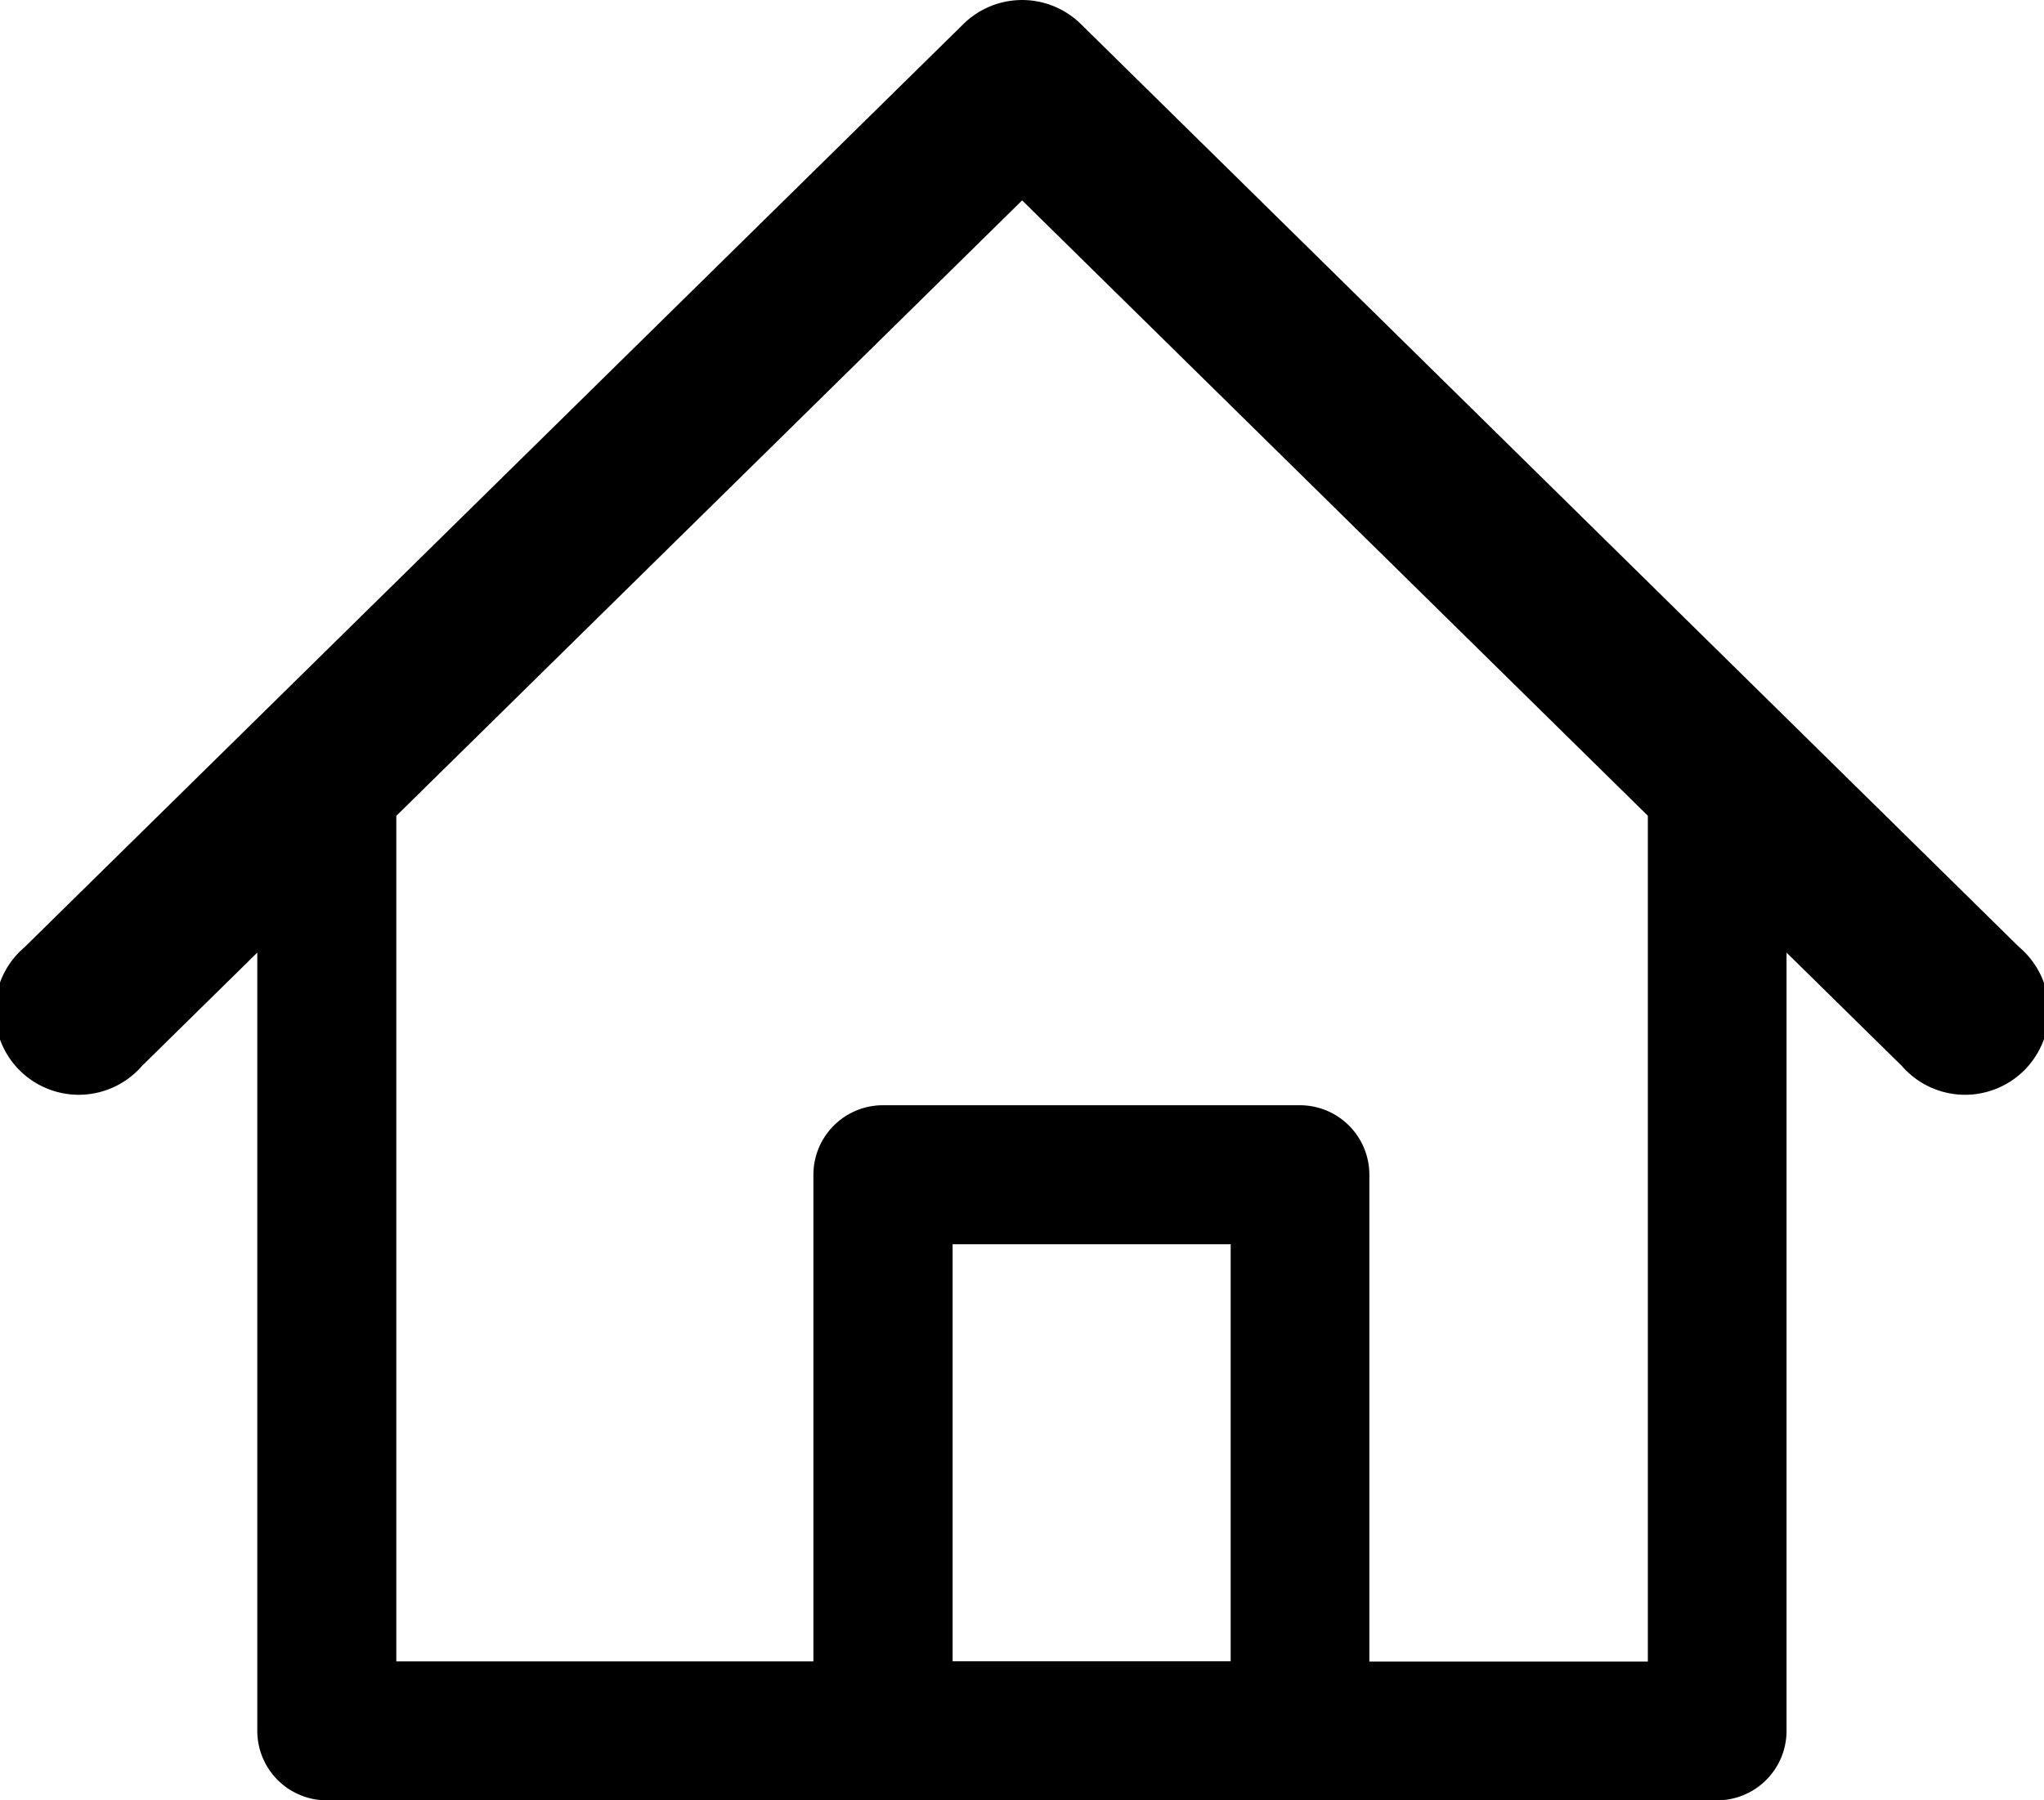 <svg xmlns="http://www.w3.org/2000/svg" width="24.405" height="21.5" viewBox="0 0 24.405 21.5">
  <g id="グループ_1075" data-name="グループ 1075" transform="translate(-193 -91.5)">
    <path id="パス_428" data-name="パス 428" d="M11.654.336a1,1,0,0,1,1.4,0L24.258,11.36a1,1,0,1,1-1.4,1.42l-1.377-1.354V20.72a.83.83,0,0,1-.83.83H4.052a.83.83,0,0,1-.83-.83V11.426L1.845,12.78a1,1,0,1,1-1.4-1.42Zm.7,2.107,7.471,7.349v10.1H16.5V14.079a.83.83,0,0,0-.83-.83H10.692a.83.83,0,0,0-.83.83V19.89H4.882V9.793Zm-.83,17.446h3.32V14.909h-3.32Z" transform="translate(192.85 91.45)" fill-rule="evenodd"/>
  </g>
</svg>
